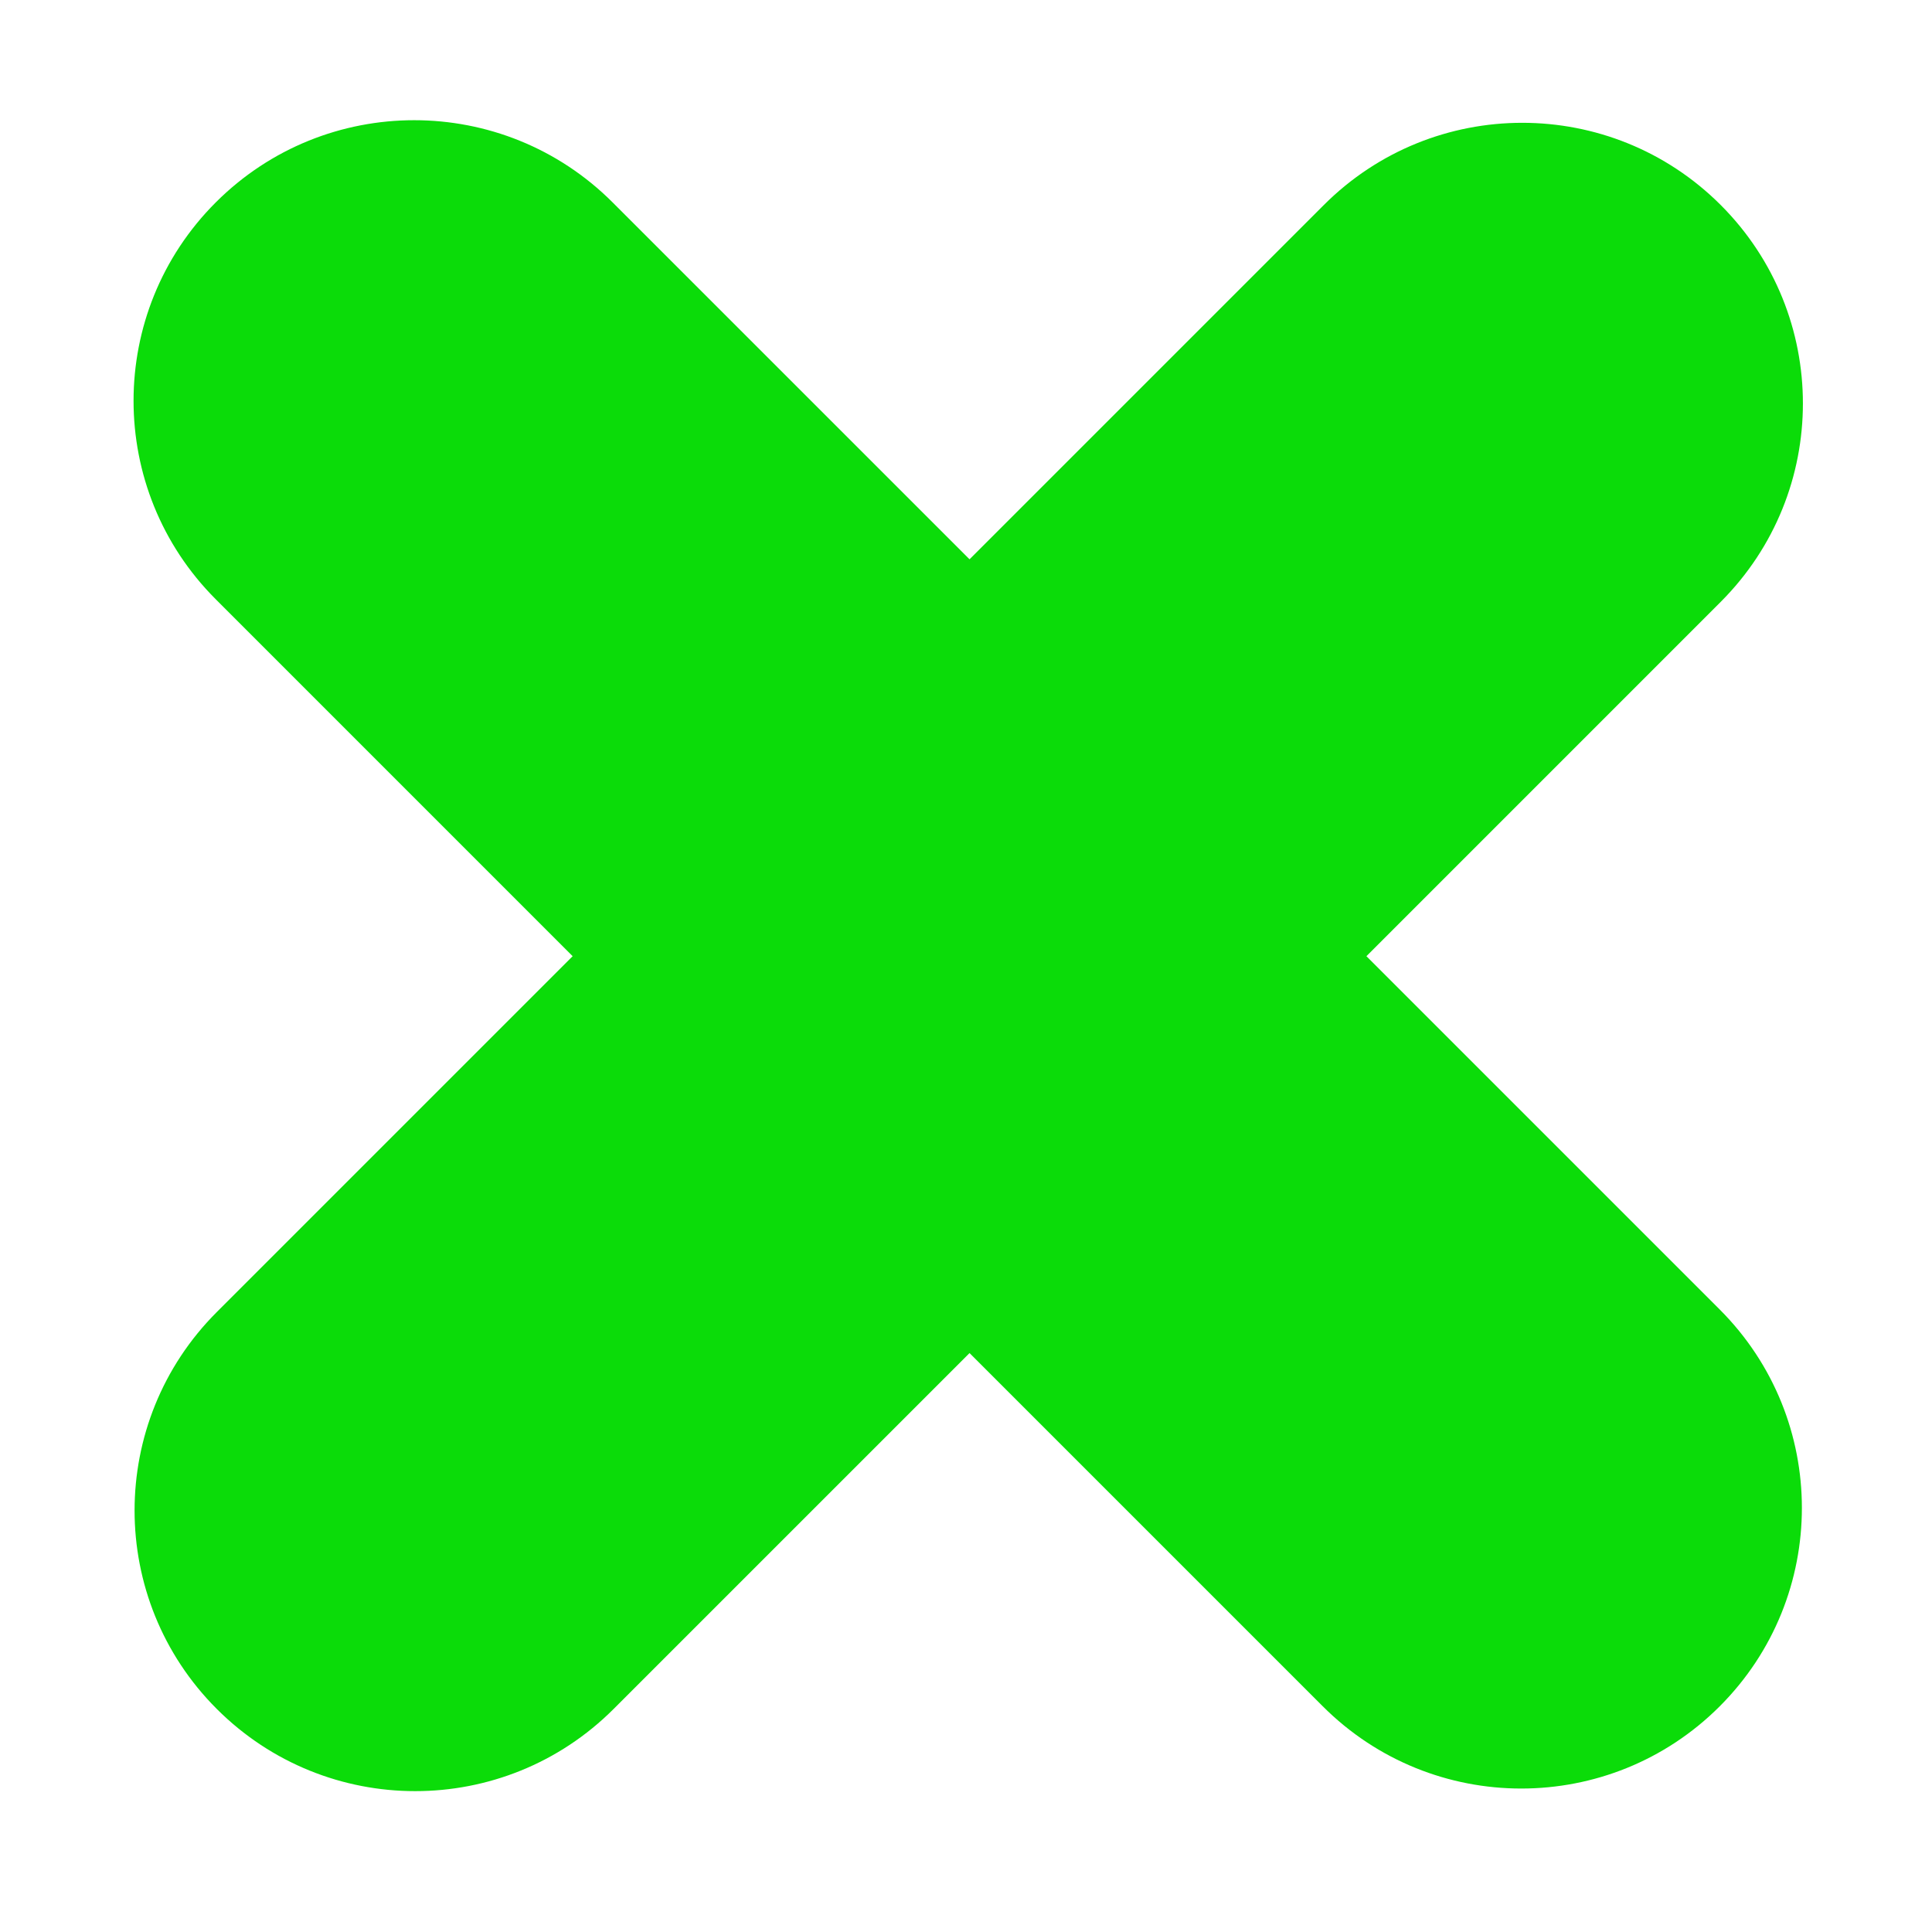 <?xml version="1.0" encoding="UTF-8"?> <svg xmlns="http://www.w3.org/2000/svg" width="55" height="55" viewBox="0 0 55 55" fill="none"><path fill-rule="evenodd" clip-rule="evenodd" d="M17.44 5.762C14.32 2.642 9.262 2.642 6.142 5.762C3.022 8.882 3.022 13.94 6.142 17.06L16.302 27.221L6.171 37.352C3.051 40.472 3.051 45.53 6.171 48.65C9.291 51.77 14.35 51.77 17.469 48.65L27.601 38.519L37.658 48.576C40.778 51.696 45.836 51.696 48.956 48.576C52.076 45.456 52.076 40.398 48.956 37.278L38.899 27.221L48.985 17.134C52.105 14.014 52.105 8.956 48.985 5.836C45.865 2.716 40.807 2.716 37.687 5.836L27.601 15.922L17.44 5.762Z" fill="#0BDC09"></path></svg> 